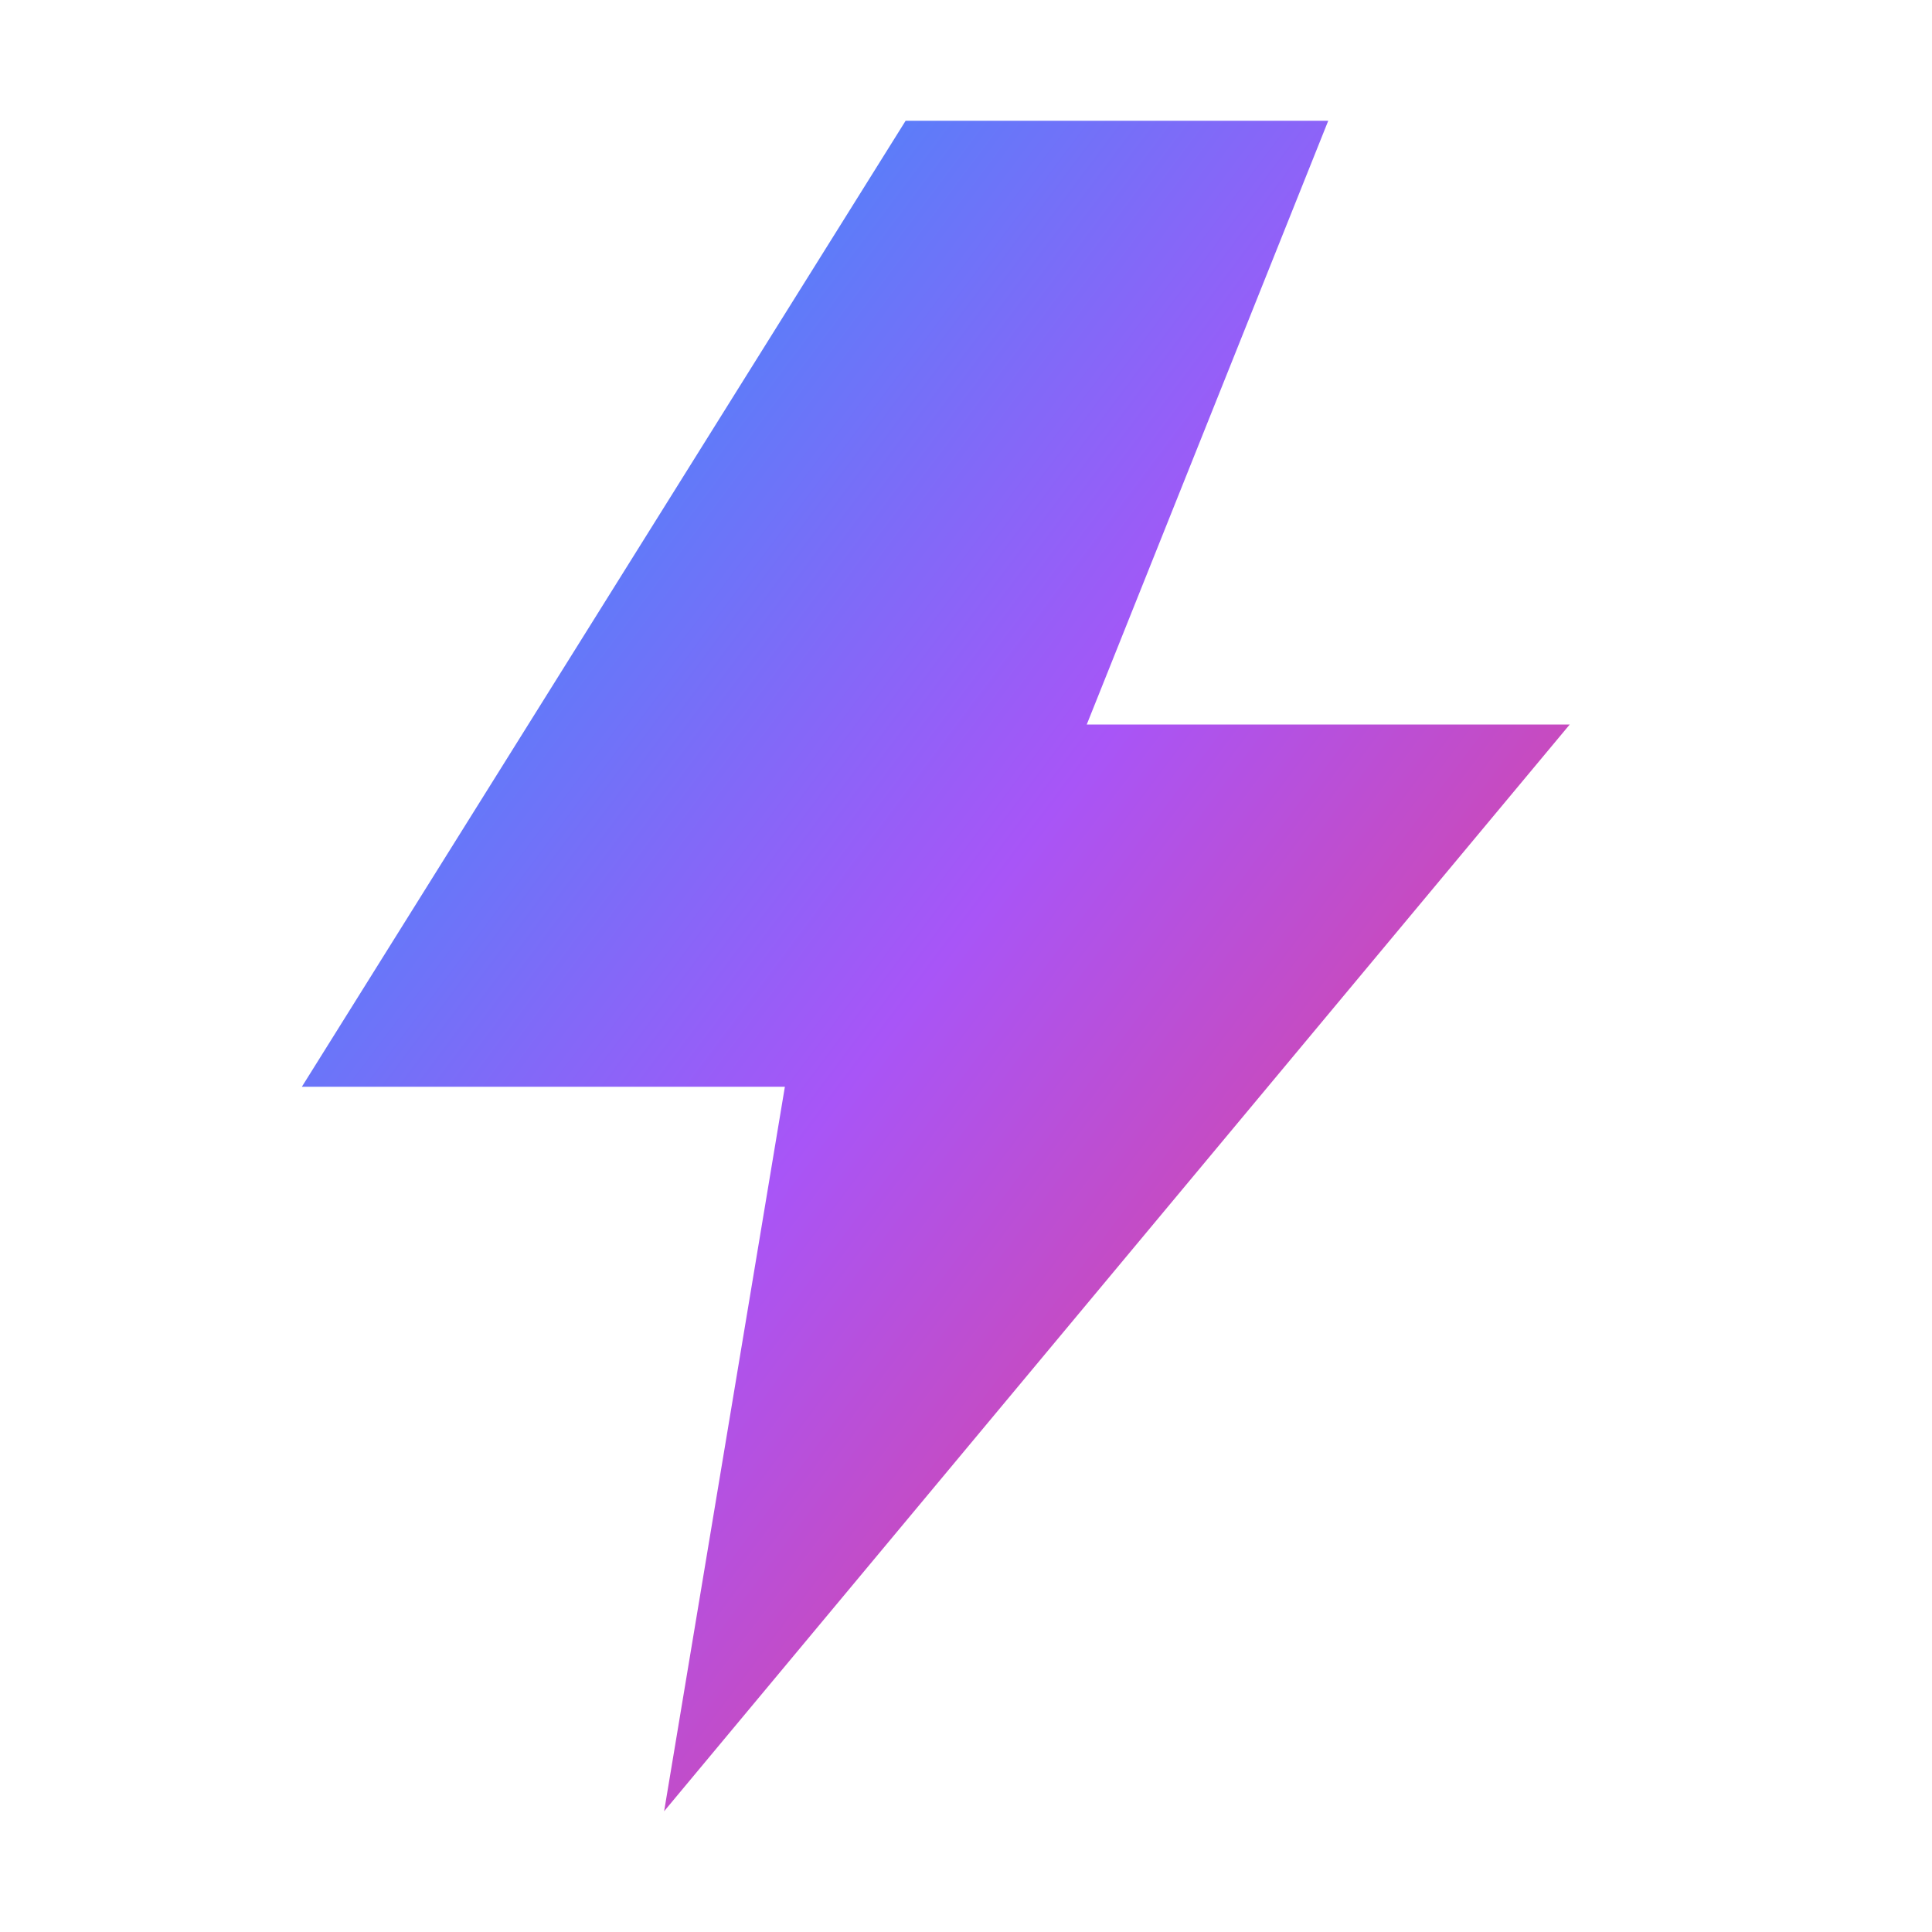 <?xml version="1.0" encoding="UTF-8"?>
<svg width="64" height="64" viewBox="0 0 64 64" xmlns="http://www.w3.org/2000/svg" fill="none">
  <defs>
    <linearGradient id="grad" x1="0" y1="0" x2="1" y2="1">
      <stop offset="0%" stop-color="#18A0FB"/>
      <stop offset="50%" stop-color="#A855F7"/>
      <stop offset="100%" stop-color="#FF385C"/>
    </linearGradient>
  </defs>
  <path d="M30 4 L10 36 H26 L22 60 L52 24 H36 L44 4 Z" fill="url(#grad)"/>
</svg>
